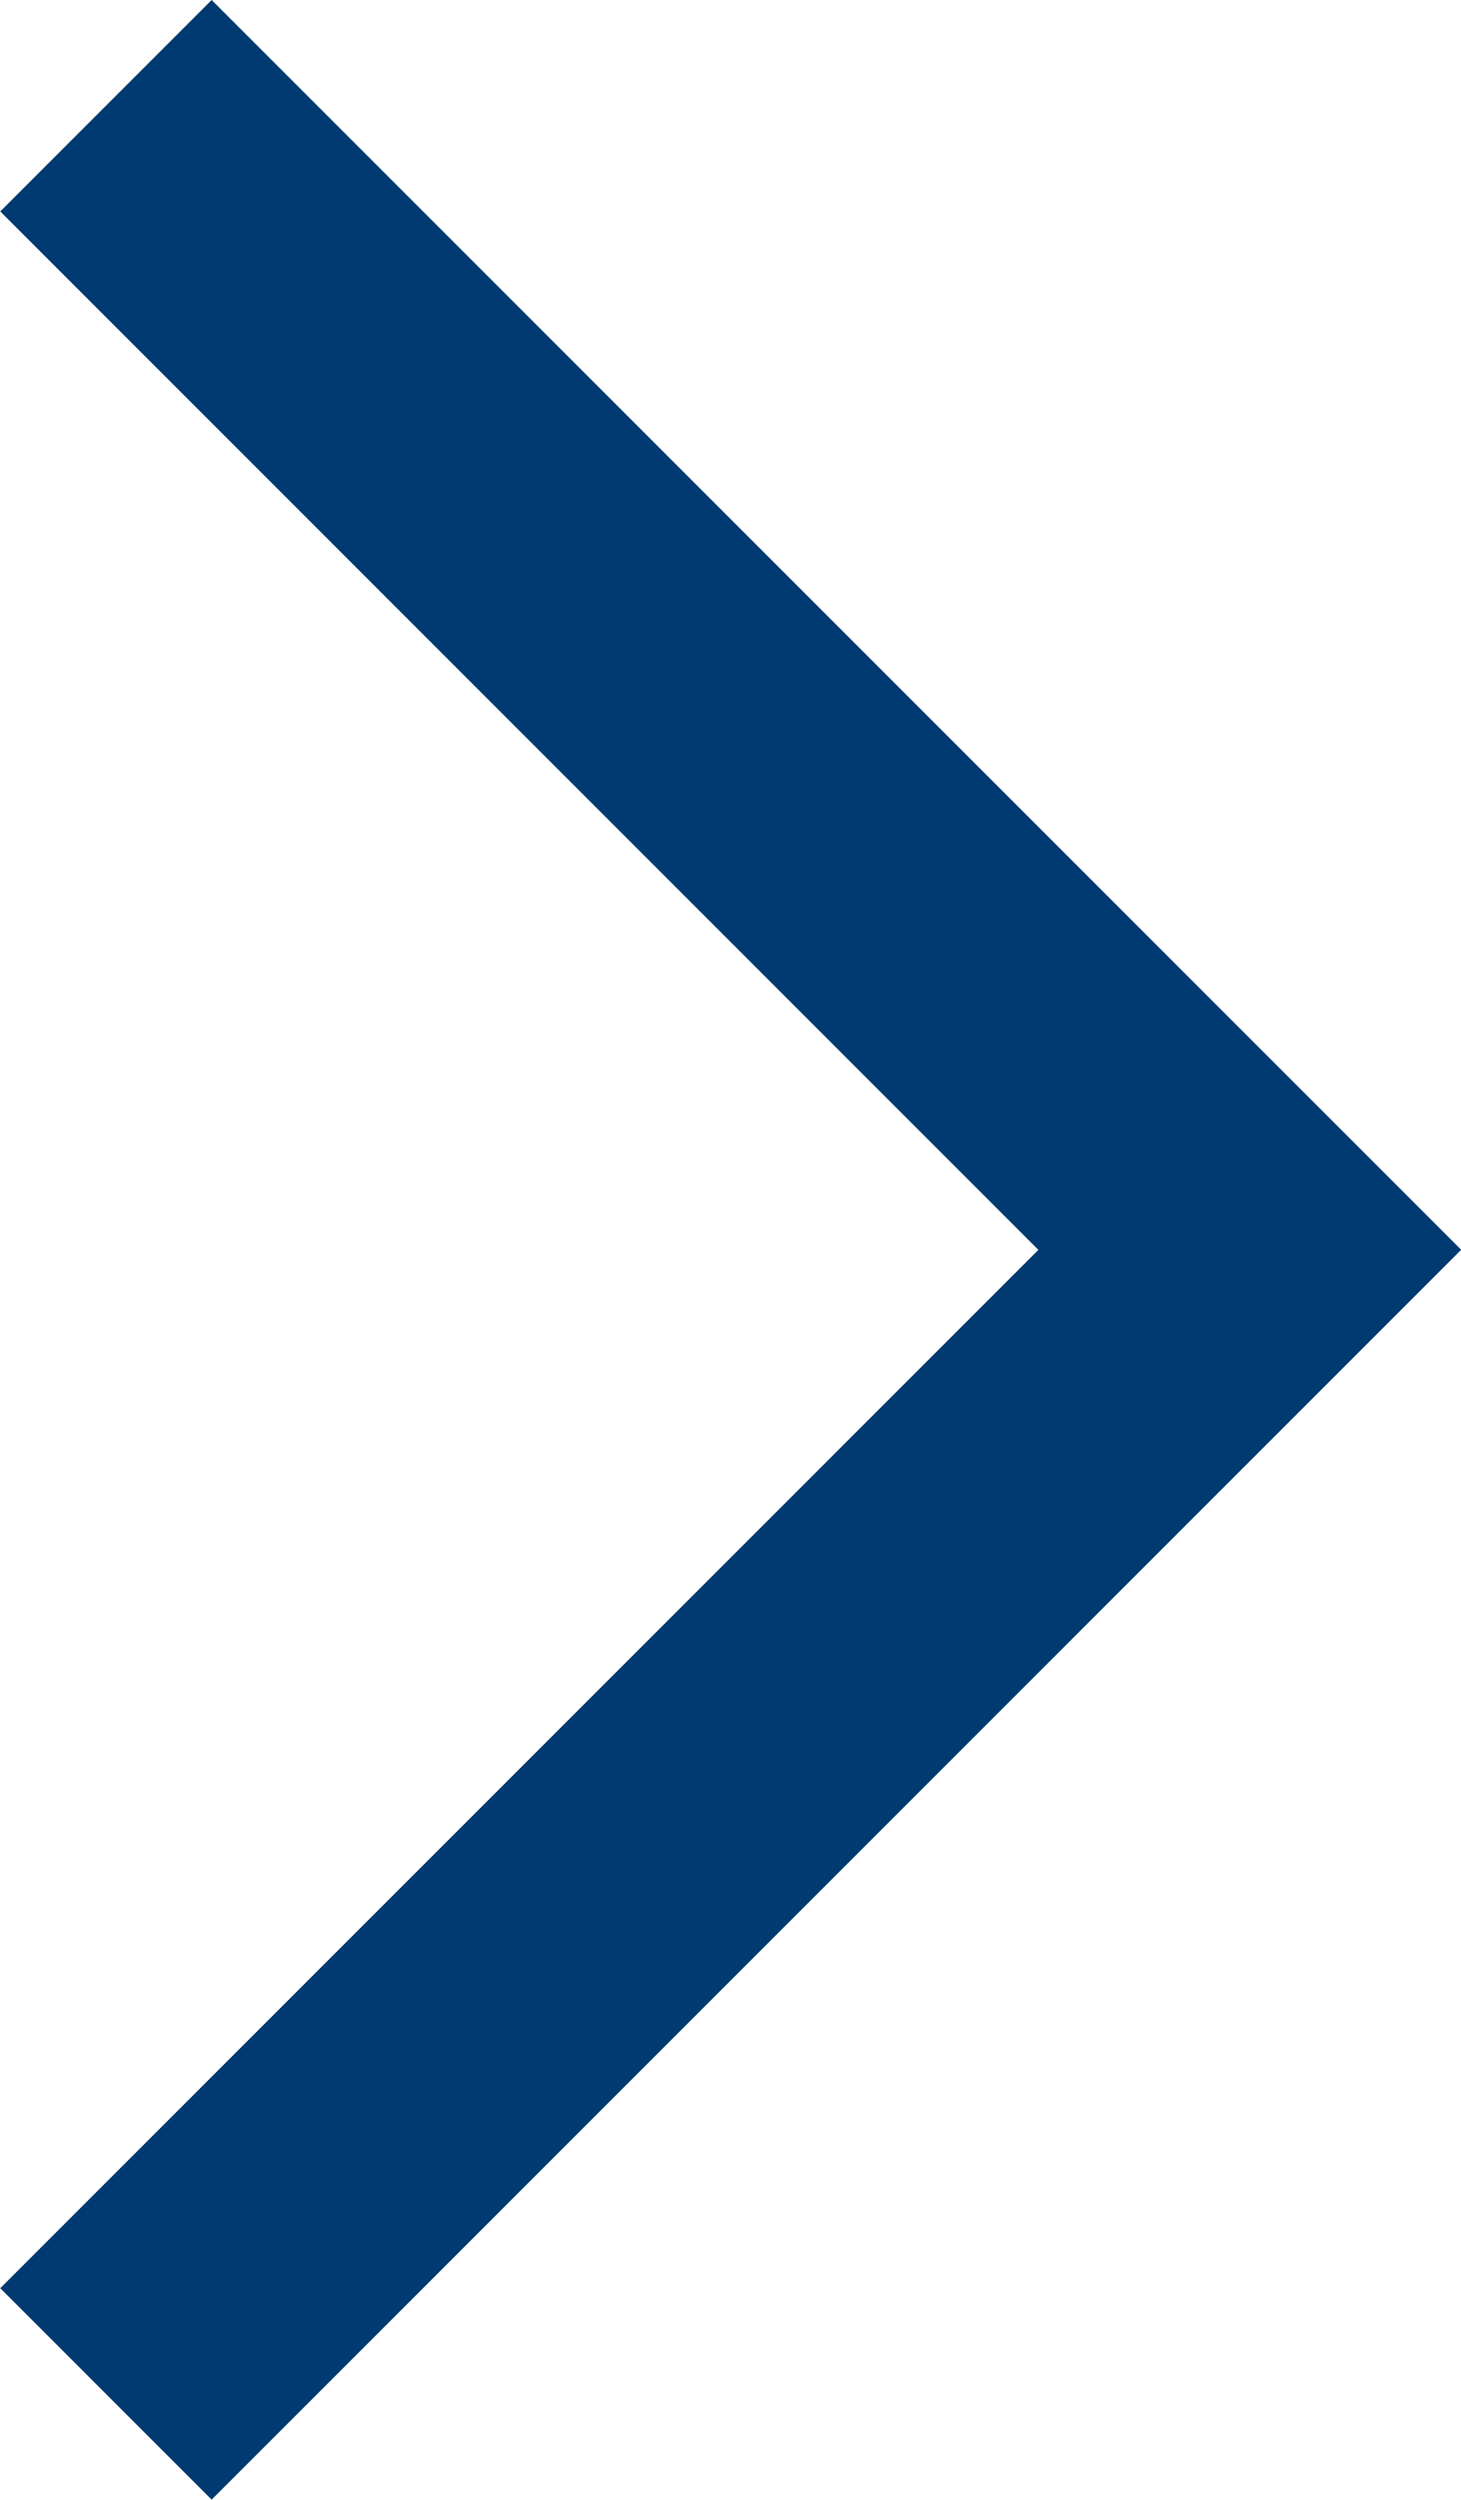 <svg xmlns="http://www.w3.org/2000/svg" width="16.663" height="28.504" viewBox="0 0 16.663 28.504">
  <path id="arrow" d="M298,1658.418l14.251-14.252L298,1629.915l-2.411,2.411,11.84,11.841-11.84,11.84Z" transform="translate(-295.586 -1629.915)" fill="#003a70"/>
</svg>
